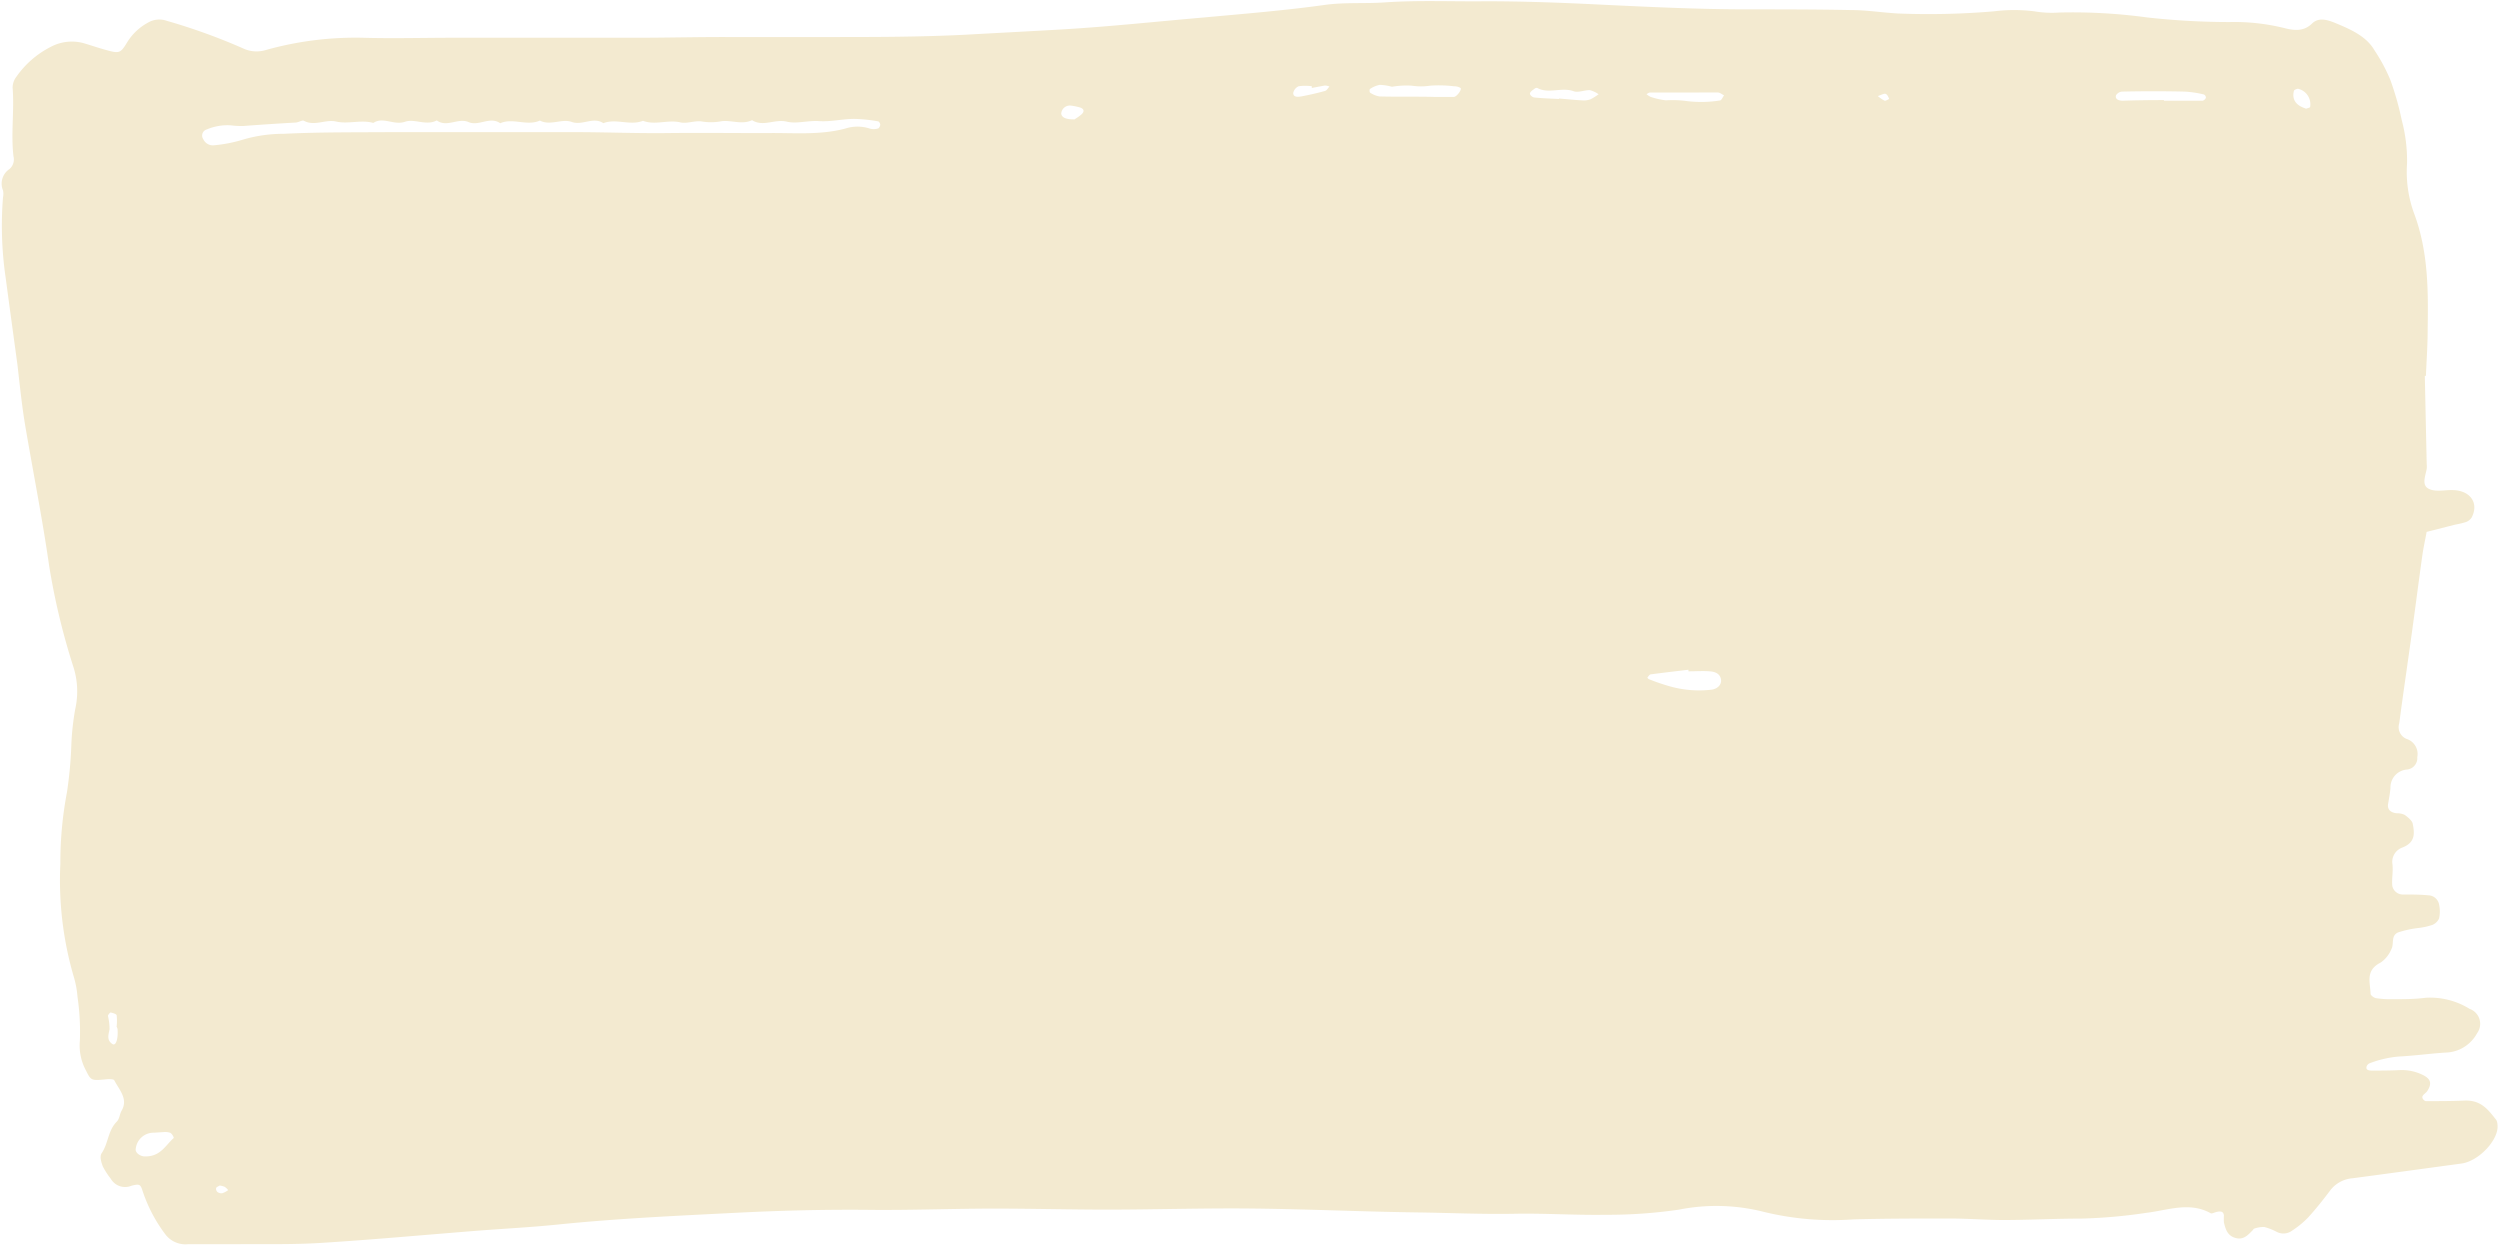 <?xml version="1.0" encoding="UTF-8" standalone="no"?><svg xmlns="http://www.w3.org/2000/svg" xmlns:xlink="http://www.w3.org/1999/xlink" fill="#000000" height="157" preserveAspectRatio="xMidYMid meet" version="1" viewBox="-0.2 -0.2 315.2 157.0" width="315.2" zoomAndPan="magnify"><g data-name="Layer 2"><g data-name="Layer 1" id="change1_1"><path d="M305.52,47.19l.24,11.14a2.86,2.86,0,0,1,0,.58c-.15.86-.66,2,.19,2.48s2,.18,3,.2c2.28,0,3.43,1.61,2.48,3.45a1.43,1.43,0,0,1-.73.58,9.56,9.56,0,0,1-1.33.32l-3.62.92c-.18,1-.39,1.92-.53,2.88-.45,3.2-.86,6.41-1.3,9.61-.48,3.5-1,7-1.47,10.49-.05.39-.1.78-.16,1.17a1.6,1.6,0,0,0,1.07,2,2,2,0,0,1,1.21,2.26,1.44,1.44,0,0,1-1.27,1.55,2.26,2.26,0,0,0-2.11,2.34c-.06.68-.19,1.35-.3,2s.26,1.1,1.11,1.18a2.13,2.13,0,0,1,1,.21c.41.31.92.71,1,1.12.22,1.16.37,2.35-1.34,3a1.92,1.92,0,0,0-1.24,1.94c.15,1-.09,1.92,0,2.87a1.35,1.35,0,0,0,1.39,1.1c1,0,2.1,0,3.14.1a1.42,1.42,0,0,1,1.37,1.16,4.13,4.13,0,0,1,0,1.75,1.57,1.57,0,0,1-.84.82,8.84,8.84,0,0,1-1.67.38,12.92,12.92,0,0,0-2.66.57c-.95.42-.47,1.44-.85,2.12a3.8,3.8,0,0,1-1.33,1.67c-2,1-1.32,2.54-1.29,3.94,0,.2.42.51.69.56a12,12,0,0,0,2.08.13c1.39,0,2.79,0,4.17-.18a9.42,9.42,0,0,1,5.55,1.4,2,2,0,0,1,.94,3.07,4.64,4.64,0,0,1-4,2.44c-2,.13-3.93.4-5.91.5a13.47,13.47,0,0,0-3.67.86.7.7,0,0,0-.36.43c-.1.44.37.48.67.48,1.16,0,2.32,0,3.49-.06a6,6,0,0,1,3,.64c.94.48,1.11,1.06.5,2-.16.25-.53.43-.61.69s.26.57.42.58c1.63,0,3.27,0,4.89-.07,2.13-.08,3,1.2,4,2.44a1.34,1.34,0,0,1,.15.57c.25,1.85-2.3,4.62-4.54,4.93-4.58.62-9.17,1.25-13.76,1.86a3.9,3.9,0,0,0-2.81,1.56c-.87,1.16-1.78,2.3-2.77,3.39a11.67,11.67,0,0,1-2,1.64,1.84,1.84,0,0,1-1.94.17,7.11,7.11,0,0,0-1.58-.62,3.51,3.51,0,0,0-1.25.2c-.09,0-.15.15-.22.22-.53.52-1.06,1.18-2,1-1.21-.25-1.42-1.19-1.62-2a8.61,8.61,0,0,1,0-.88c-.06-.56-.48-.55-1-.42-.22.06-.53.22-.66.15-2.67-1.5-5.45-.37-8.09-.06a66.07,66.07,0,0,1-8.21.73c-3.24,0-6.48.17-9.71.18-2.31,0-4.61-.19-6.92-.19-4,0-8.09,0-12.13.11a36.54,36.54,0,0,1-11.3-.95,24.24,24.24,0,0,0-10.68-.28,62,62,0,0,1-9.31.65c-3.8.06-7.59-.2-11.38-.13-4.17.08-8.32-.12-12.47-.17-6.94-.1-13.88-.42-20.82-.49-6-.06-12,.13-17.94.14-4.94,0-9.89-.14-14.83-.13s-10.12.21-15.18.16c-5.68-.06-11.34.08-17,.37-7.52.38-15,.72-22.53,1.49-3.34.34-6.71.51-10.06.77-6.58.52-13.16,1.13-19.75,1.54-3.58.22-7.2.13-10.8.16-2,0-4,0-5.93,0a3.18,3.18,0,0,1-2.9-1.32,18.9,18.9,0,0,1-2.79-5.33c-.28-.88-.36-1-1.43-.72a2.08,2.08,0,0,1-2.6-.88,10,10,0,0,1-1-1.54c-.2-.53-.43-1.26-.16-1.67.87-1.28.78-2.86,1.92-4,.35-.36.35-.94.6-1.37.87-1.49-.3-2.63-.93-3.85-.07-.13-.61-.15-.91-.12-2,.19-2,.2-2.65-1.1A6.62,6.62,0,0,1,9.87,131a30.22,30.22,0,0,0-.3-5.53,12.08,12.08,0,0,0-.49-2.59,43.42,43.42,0,0,1-1.67-14.18,47.24,47.24,0,0,1,.83-9,51.93,51.93,0,0,0,.56-6.12,33.07,33.07,0,0,1,.48-4.35A10.19,10.19,0,0,0,9,83.72a86.75,86.75,0,0,1-3-12.56C5.16,65.29,4,59.45,3,53.58c-.44-2.58-.7-5.19-1-7.79-.5-3.67-1-7.33-1.49-11A45.08,45.08,0,0,1,.18,24.67a2.09,2.09,0,0,0,0-.86A2.21,2.21,0,0,1,1,21.11a1.6,1.6,0,0,0,.5-1.6c-.34-2.88.12-5.77-.11-8.67a2.28,2.28,0,0,1,.48-1.37A11.8,11.8,0,0,1,6.18,5.72a5.64,5.64,0,0,1,4.36-.42c.77.23,1.53.49,2.3.71,2.06.58,2.1.59,3.07-1A7,7,0,0,1,18.5,2.63a2.8,2.8,0,0,1,2.31-.21A75.91,75.91,0,0,1,30.4,5.88a4,4,0,0,0,2.94.22,41.82,41.82,0,0,1,12.2-1.54c3.79.11,7.58,0,11.38,0H68.65c3.79,0,7.58,0,11.38,0s7.59-.1,11.38-.09c4.25,0,8.49,0,12.74,0,5.78,0,11.56,0,17.33-.29,4.13-.23,8.27-.44,12.4-.68,6-.36,11.92-1,17.86-1.51,5-.46,10.08-.87,15.09-1.57,2.49-.35,5.08-.14,7.61-.32,4.22-.29,8.45-.09,12.67-.14,4.81,0,9.63.18,14.45.42,6.09.29,12.17.59,18.28.6,4.46,0,8.91,0,13.36.09,1.94,0,3.91.32,5.87.43a97.89,97.89,0,0,0,12.11-.27,20.48,20.48,0,0,1,5.13,0,13.08,13.08,0,0,0,3.13.15A69.44,69.44,0,0,1,270.52,2a94.84,94.84,0,0,0,10.4.58,26.29,26.29,0,0,1,6.89.76c1.21.31,2.44.46,3.49-.57.79-.77,1.79-.53,2.86-.1,2,.82,4,1.71,5,3.45a21.72,21.72,0,0,1,2,3.72,36.53,36.53,0,0,1,1.45,5.1,19.85,19.85,0,0,1,.67,5.51,15.2,15.2,0,0,0,.93,6.37c1.75,4.75,1.75,9.63,1.67,14.51,0,2-.14,3.91-.22,5.86ZM30.42,15.69a11.32,11.32,0,0,1-1.55-.09,6.69,6.69,0,0,0-3,.52.8.8,0,0,0-.44,1.23,1.33,1.33,0,0,0,1.34.77,18.19,18.19,0,0,0,3.71-.73,18.09,18.09,0,0,1,5.09-.72c4.46-.22,8.94-.18,13.41-.21,4.13,0,8.25,0,12.38,0,3.67,0,7.34,0,11,0s7.57.16,11.35.12c4.24-.05,8.49,0,12.72,0,3.31-.06,6.67.3,9.94-.57a5,5,0,0,1,3.09,0,1.8,1.8,0,0,0,1,0c.15,0,.3-.29.32-.45s-.14-.44-.26-.46a19.71,19.71,0,0,0-3-.31c-1.48,0-3,.38-4.44.28s-2.84.37-4.07.07c-1.52-.37-3,.7-4.39-.19-1.32.64-2.72-.09-4,.16a6.92,6.92,0,0,1-2.36,0c-.86-.12-1.86.31-2.68.12-1.58-.37-3.18.39-4.71-.2-1.63.65-3.4-.33-5,.3-1.28-.86-2.64.34-4-.16-1.23-.44-2.7.52-4-.17-1.63.74-3.42-.38-5,.34-1.3-.92-2.71.42-4-.15s-2.74.73-4-.21c-1.32.72-2.8-.25-4,.17-1.41.49-2.76-.68-4,.15-1.55-.44-3.15.18-4.71-.18-1.33-.3-2.71.64-4.06-.1-.18-.1-.64.2-1,.23C34.75,15.38,32.68,15.52,30.42,15.69ZM212.68,84.44l0-.2c-1.58.19-3.16.37-4.73.58-.18,0-.32.26-.45.41a.44.44,0,0,0,.22.21,24.58,24.58,0,0,0,2.5.86,13.49,13.49,0,0,0,5.41.45c.74-.12,1.22-.63,1.16-1.22s-.47-1-1.33-1.08S213.6,84.44,212.68,84.44ZM175.3,10.74a6.6,6.6,0,0,0-1.55-.24,3.4,3.4,0,0,0-1.21.51c-.09.05-.08.42,0,.47a3,3,0,0,0,1.19.48c2.32.06,4.63,0,6.94.06.81,0,1.62,0,2.43,0,.36,0,1.06-.95.84-1.13a1.44,1.44,0,0,0-.8-.21,16,16,0,0,0-3-.08,7.85,7.85,0,0,1-2.37,0A10.72,10.72,0,0,0,175.3,10.74Zm97.33,1.68v.08h2.79c.7,0,1.4,0,2.09,0a.62.62,0,0,0,.41-.38.45.45,0,0,0-.26-.41,13,13,0,0,0-2.39-.36c-2.65-.06-5.3-.06-7.94,0a1,1,0,0,0-.74.46c-.15.5.33.68.82.69C269.15,12.44,270.89,12.42,272.63,12.42ZM20.46,142.53l-1.24.08a2.26,2.26,0,0,0-2.31,2.09c-.06.43.55.88,1.1.9,2,.07,2.62-1.36,3.68-2.31.07-.07-.2-.55-.43-.67A2.06,2.06,0,0,0,20.46,142.53ZM212.28,11.47h0c-1.48,0-3,0-4.45,0-.15,0-.3.13-.44.2a2.39,2.39,0,0,0,.51.34,9,9,0,0,0,1.95.44,13.45,13.45,0,0,1,2.67.1,15,15,0,0,0,4.12-.08c.2,0,.36-.42.53-.65-.26-.12-.51-.35-.78-.36C215,11.45,213.65,11.47,212.28,11.47Zm-15.93.81v-.06c1,.08,2,.19,3,.24a2.39,2.39,0,0,0,1-.15,6.89,6.89,0,0,0,1-.63,3.52,3.52,0,0,0-1.12-.52c-.66,0-1.46.34-2,.15-1.51-.57-3.17.37-4.61-.42a.37.37,0,0,0-.31.07c-.24.18-.56.38-.61.6s.32.51.54.53C194.29,12.2,195.32,12.23,196.35,12.28Zm-31.16-1.39,0-.22a6.38,6.38,0,0,0-1.64,0,1.17,1.17,0,0,0-.7.86c0,.55.59.5,1,.43q1.51-.28,3-.69c.23-.06.38-.36.57-.56a2,2,0,0,0-.56-.13C166.28,10.68,165.74,10.79,165.19,10.89Zm-30,4a5.69,5.69,0,0,0,1-.7c.4-.4.24-.73-.33-.87a6.94,6.94,0,0,0-1-.2,1.09,1.09,0,0,0-1.26,1C133.65,14.58,134.13,14.86,135.19,14.85Zm155.32-1.37c.19-.08.52-.13.55-.23a2,2,0,0,0-1.53-2.3c-.14,0-.49.14-.51.26C288.74,12.33,289.26,13.1,290.51,13.48Zm-276,115.68a6.43,6.43,0,0,0,0-1.38c0-.17-.48-.3-.76-.37-.06,0-.34.29-.34.44a7.07,7.07,0,0,1,.2,1.68c-.13.69-.39,1.36.36,1.86.41.29.75-.56.65-1.89A2.06,2.06,0,0,0,14.47,129.16ZM236.56,11.91a4,4,0,0,0,.88.6c.13,0,.55-.22.54-.25-.09-.23-.22-.54-.43-.62S237,11.77,236.56,11.91ZM27.5,149.27c-.16.1-.41.19-.45.32a.54.54,0,0,0,.17.5.83.83,0,0,0,.61.15,2.77,2.77,0,0,0,.74-.39,2.09,2.09,0,0,0-.43-.41A2.5,2.5,0,0,0,27.5,149.27Z" fill="#f3ead0"/></g></g></svg>